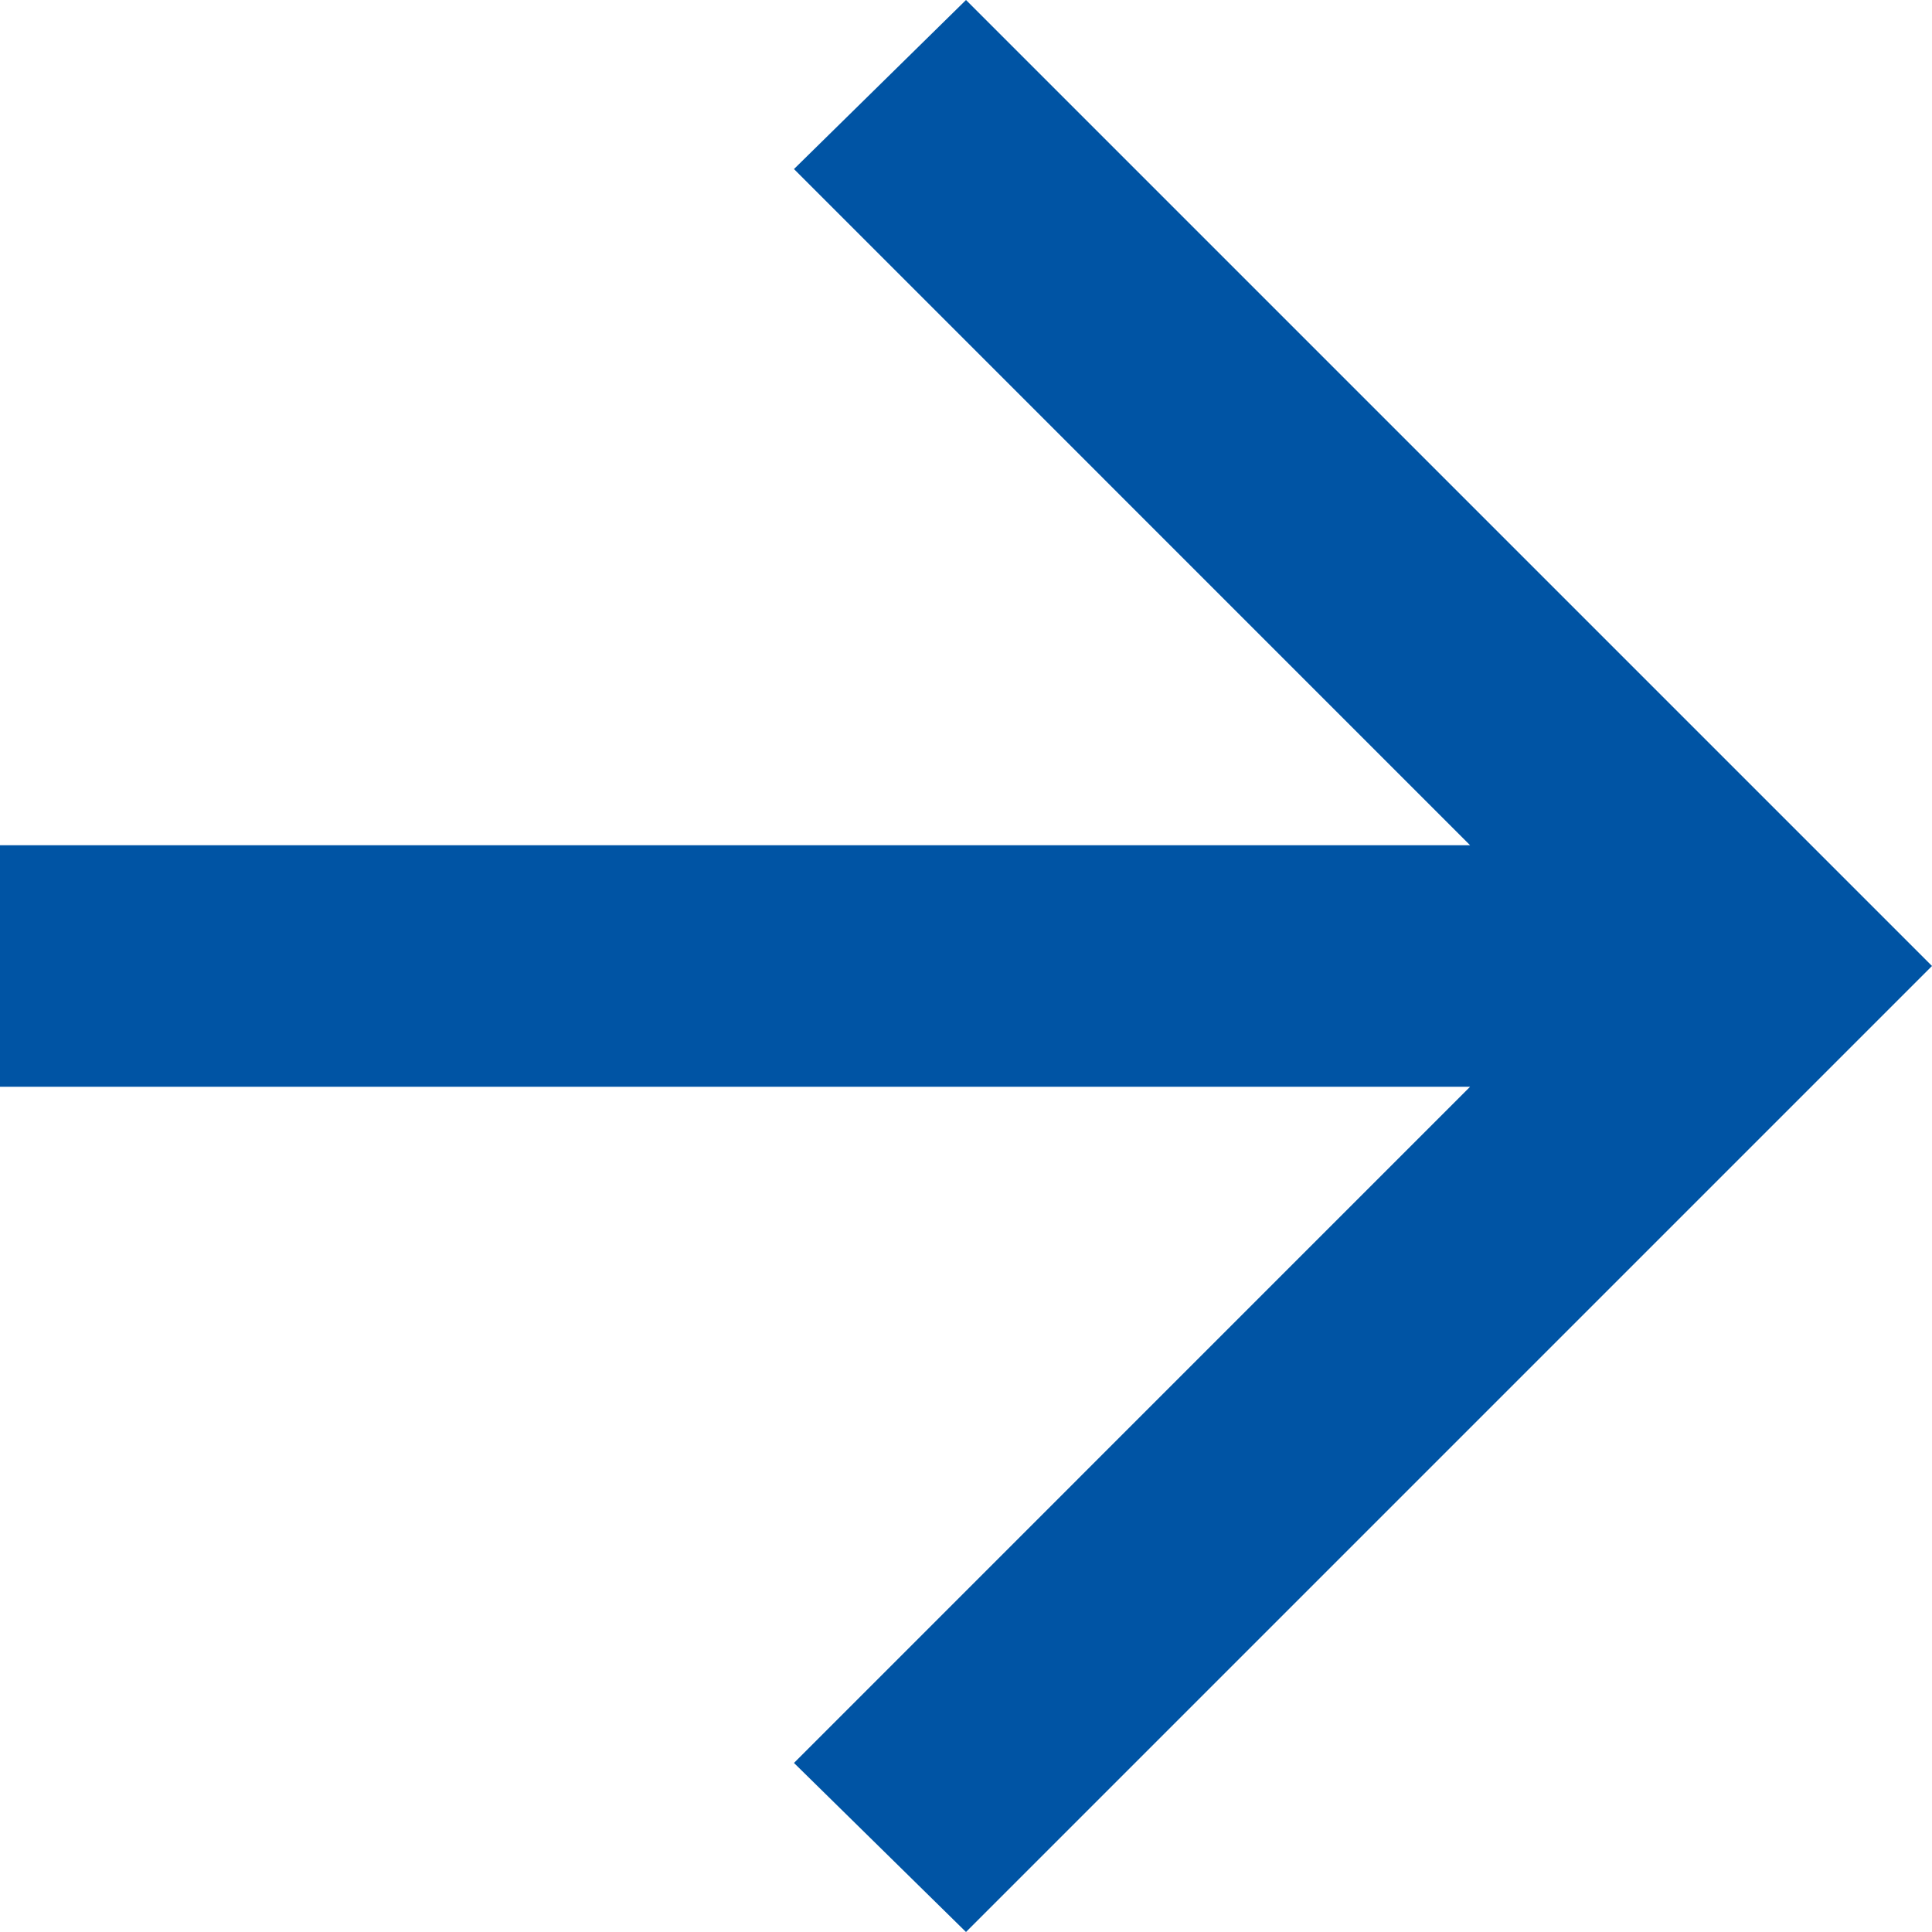 <svg width="24" height="24" viewBox="0 0 24 24" fill="none" xmlns="http://www.w3.org/2000/svg">
<path d="M12 24L9.863 21.9L18.262 13.5L0 13.5L0 10.5L18.262 10.5L9.863 2.1L12 0L24 12L12 24Z" fill="#0054A4"/>
</svg>
